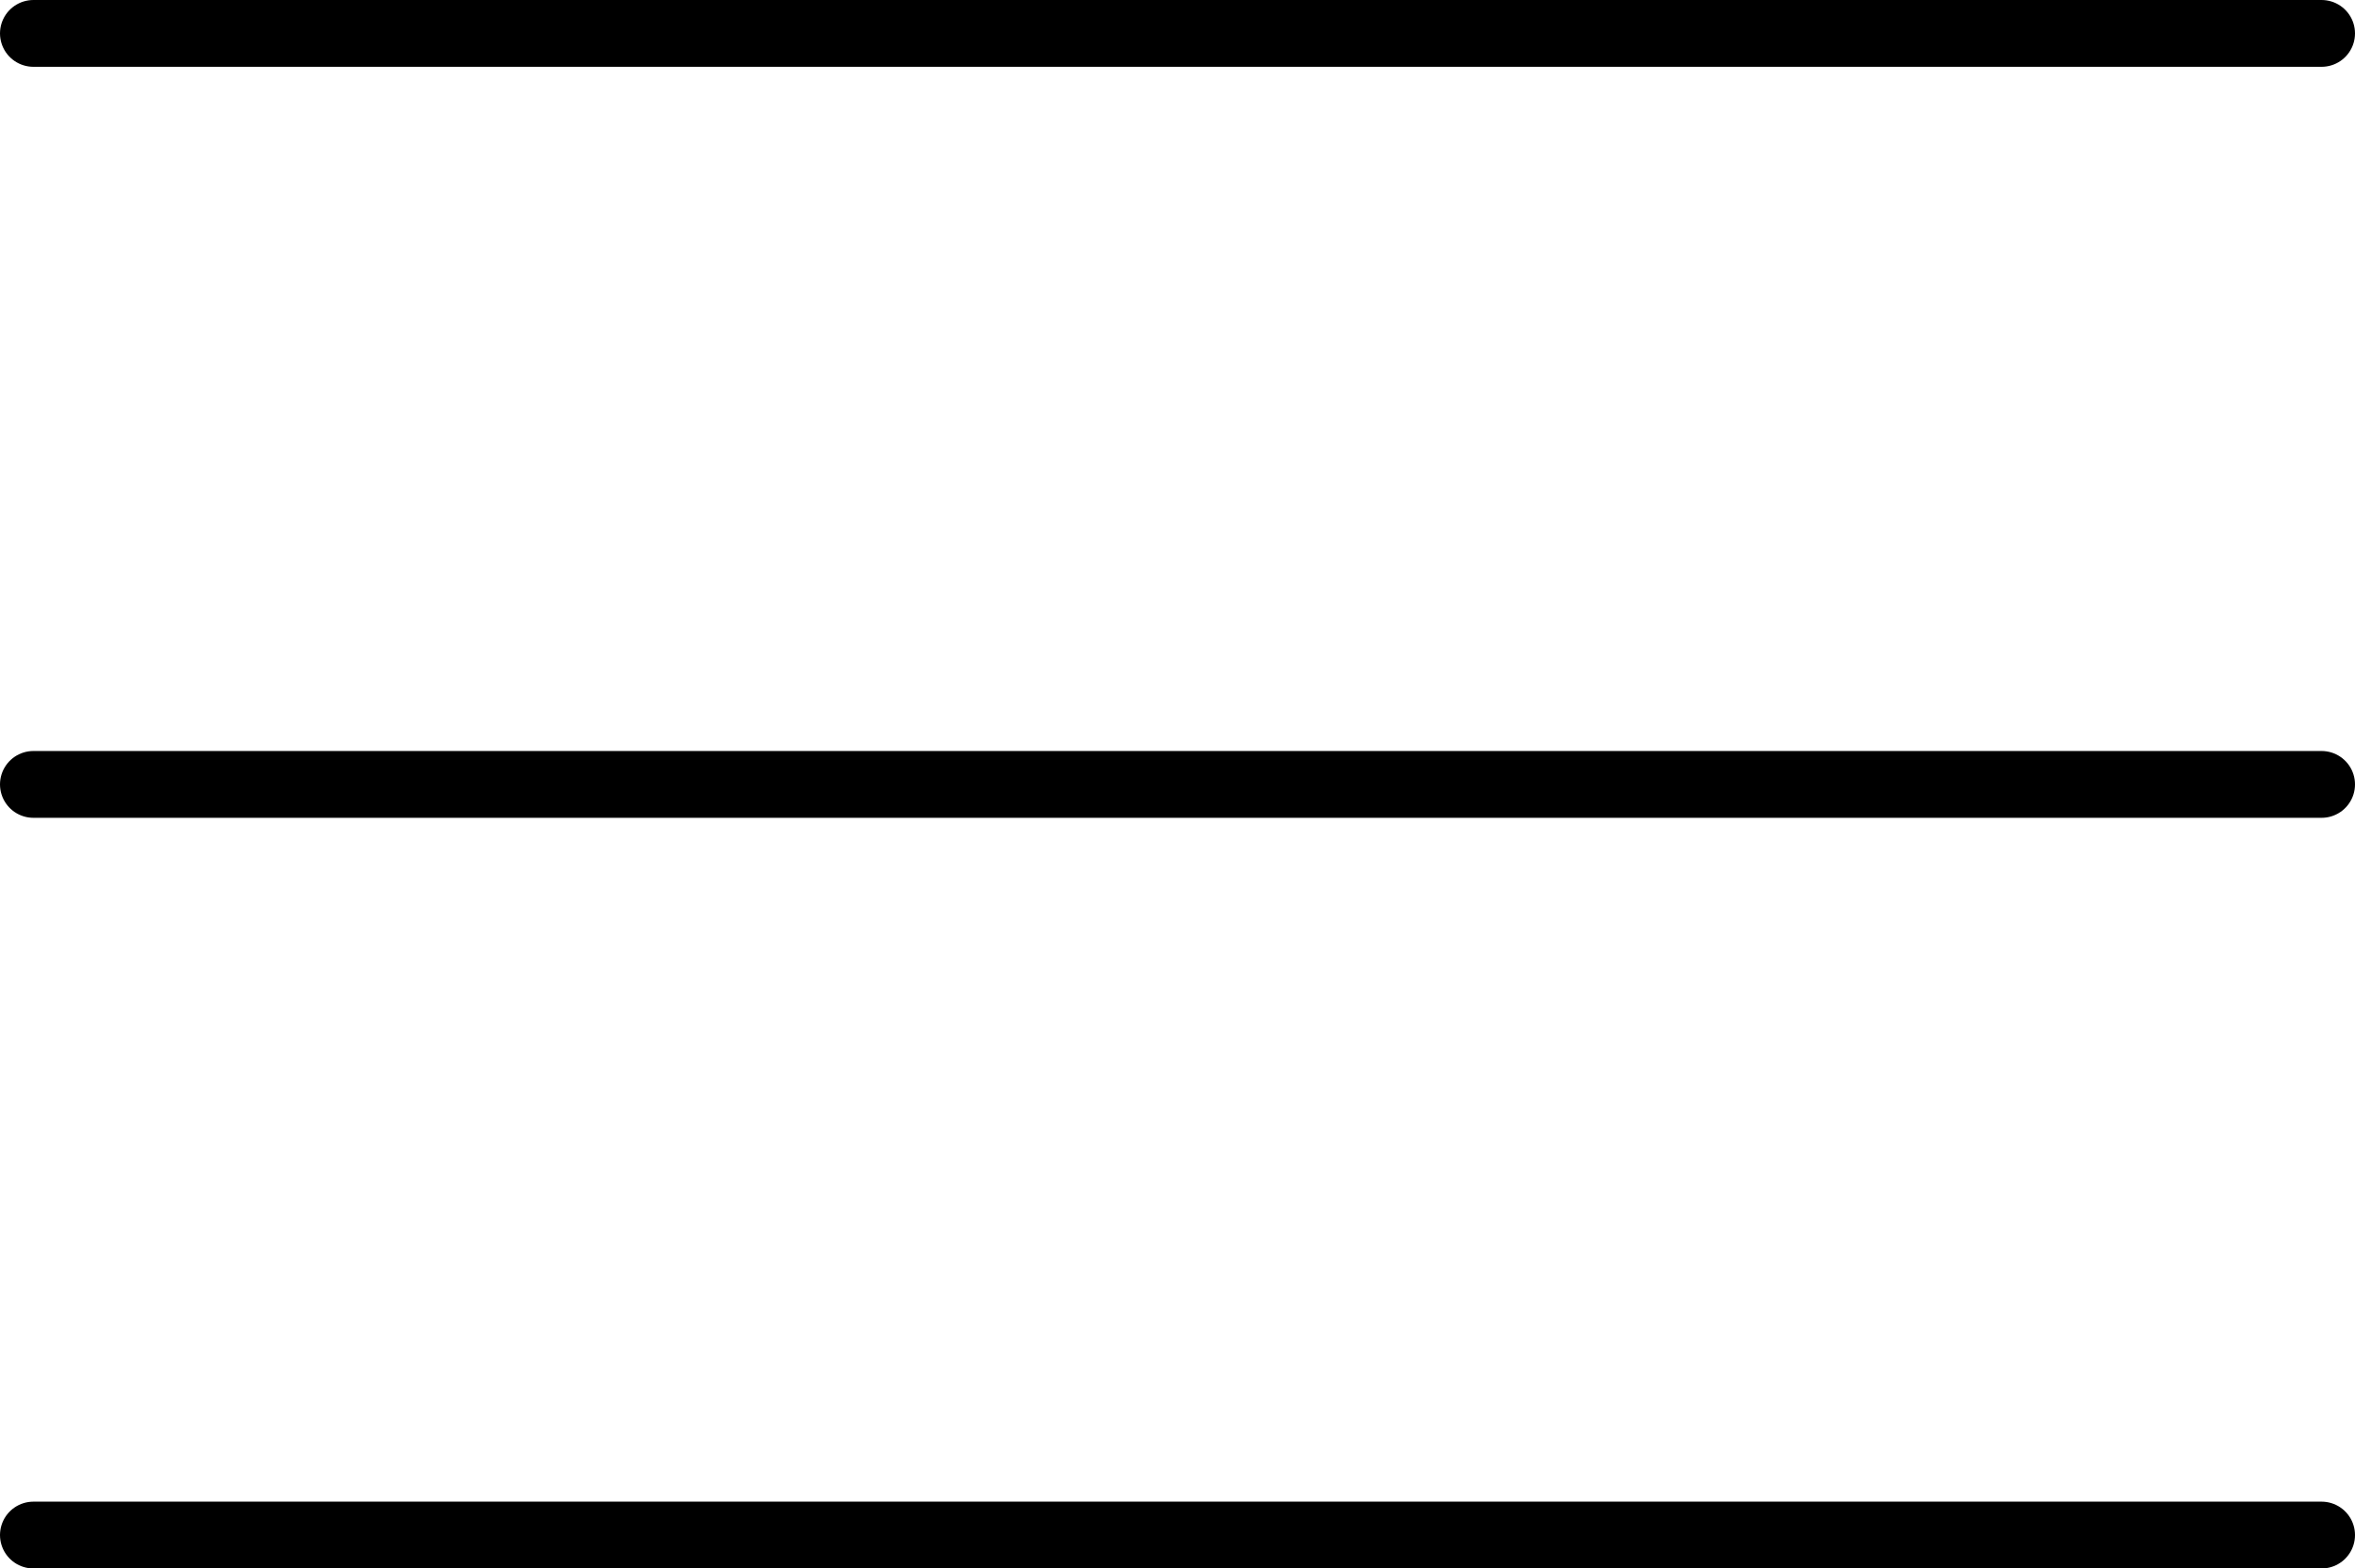 <svg xmlns="http://www.w3.org/2000/svg" viewBox="0 0 472.97 315.09"><defs><style>.cls-1{fill:none;stroke:#000;stroke-linecap:round;stroke-linejoin:round;stroke-width:13.42px;}</style></defs><g id="Capa_2" data-name="Capa 2"><g id="menu"><line class="cls-1" x1="6.71" y1="6.71" x2="466.26" y2="6.71"/><line class="cls-1" x1="6.71" y1="157.58" x2="466.26" y2="157.58"/><line class="cls-1" x1="6.71" y1="308.38" x2="466.26" y2="308.38"/></g></g></svg>